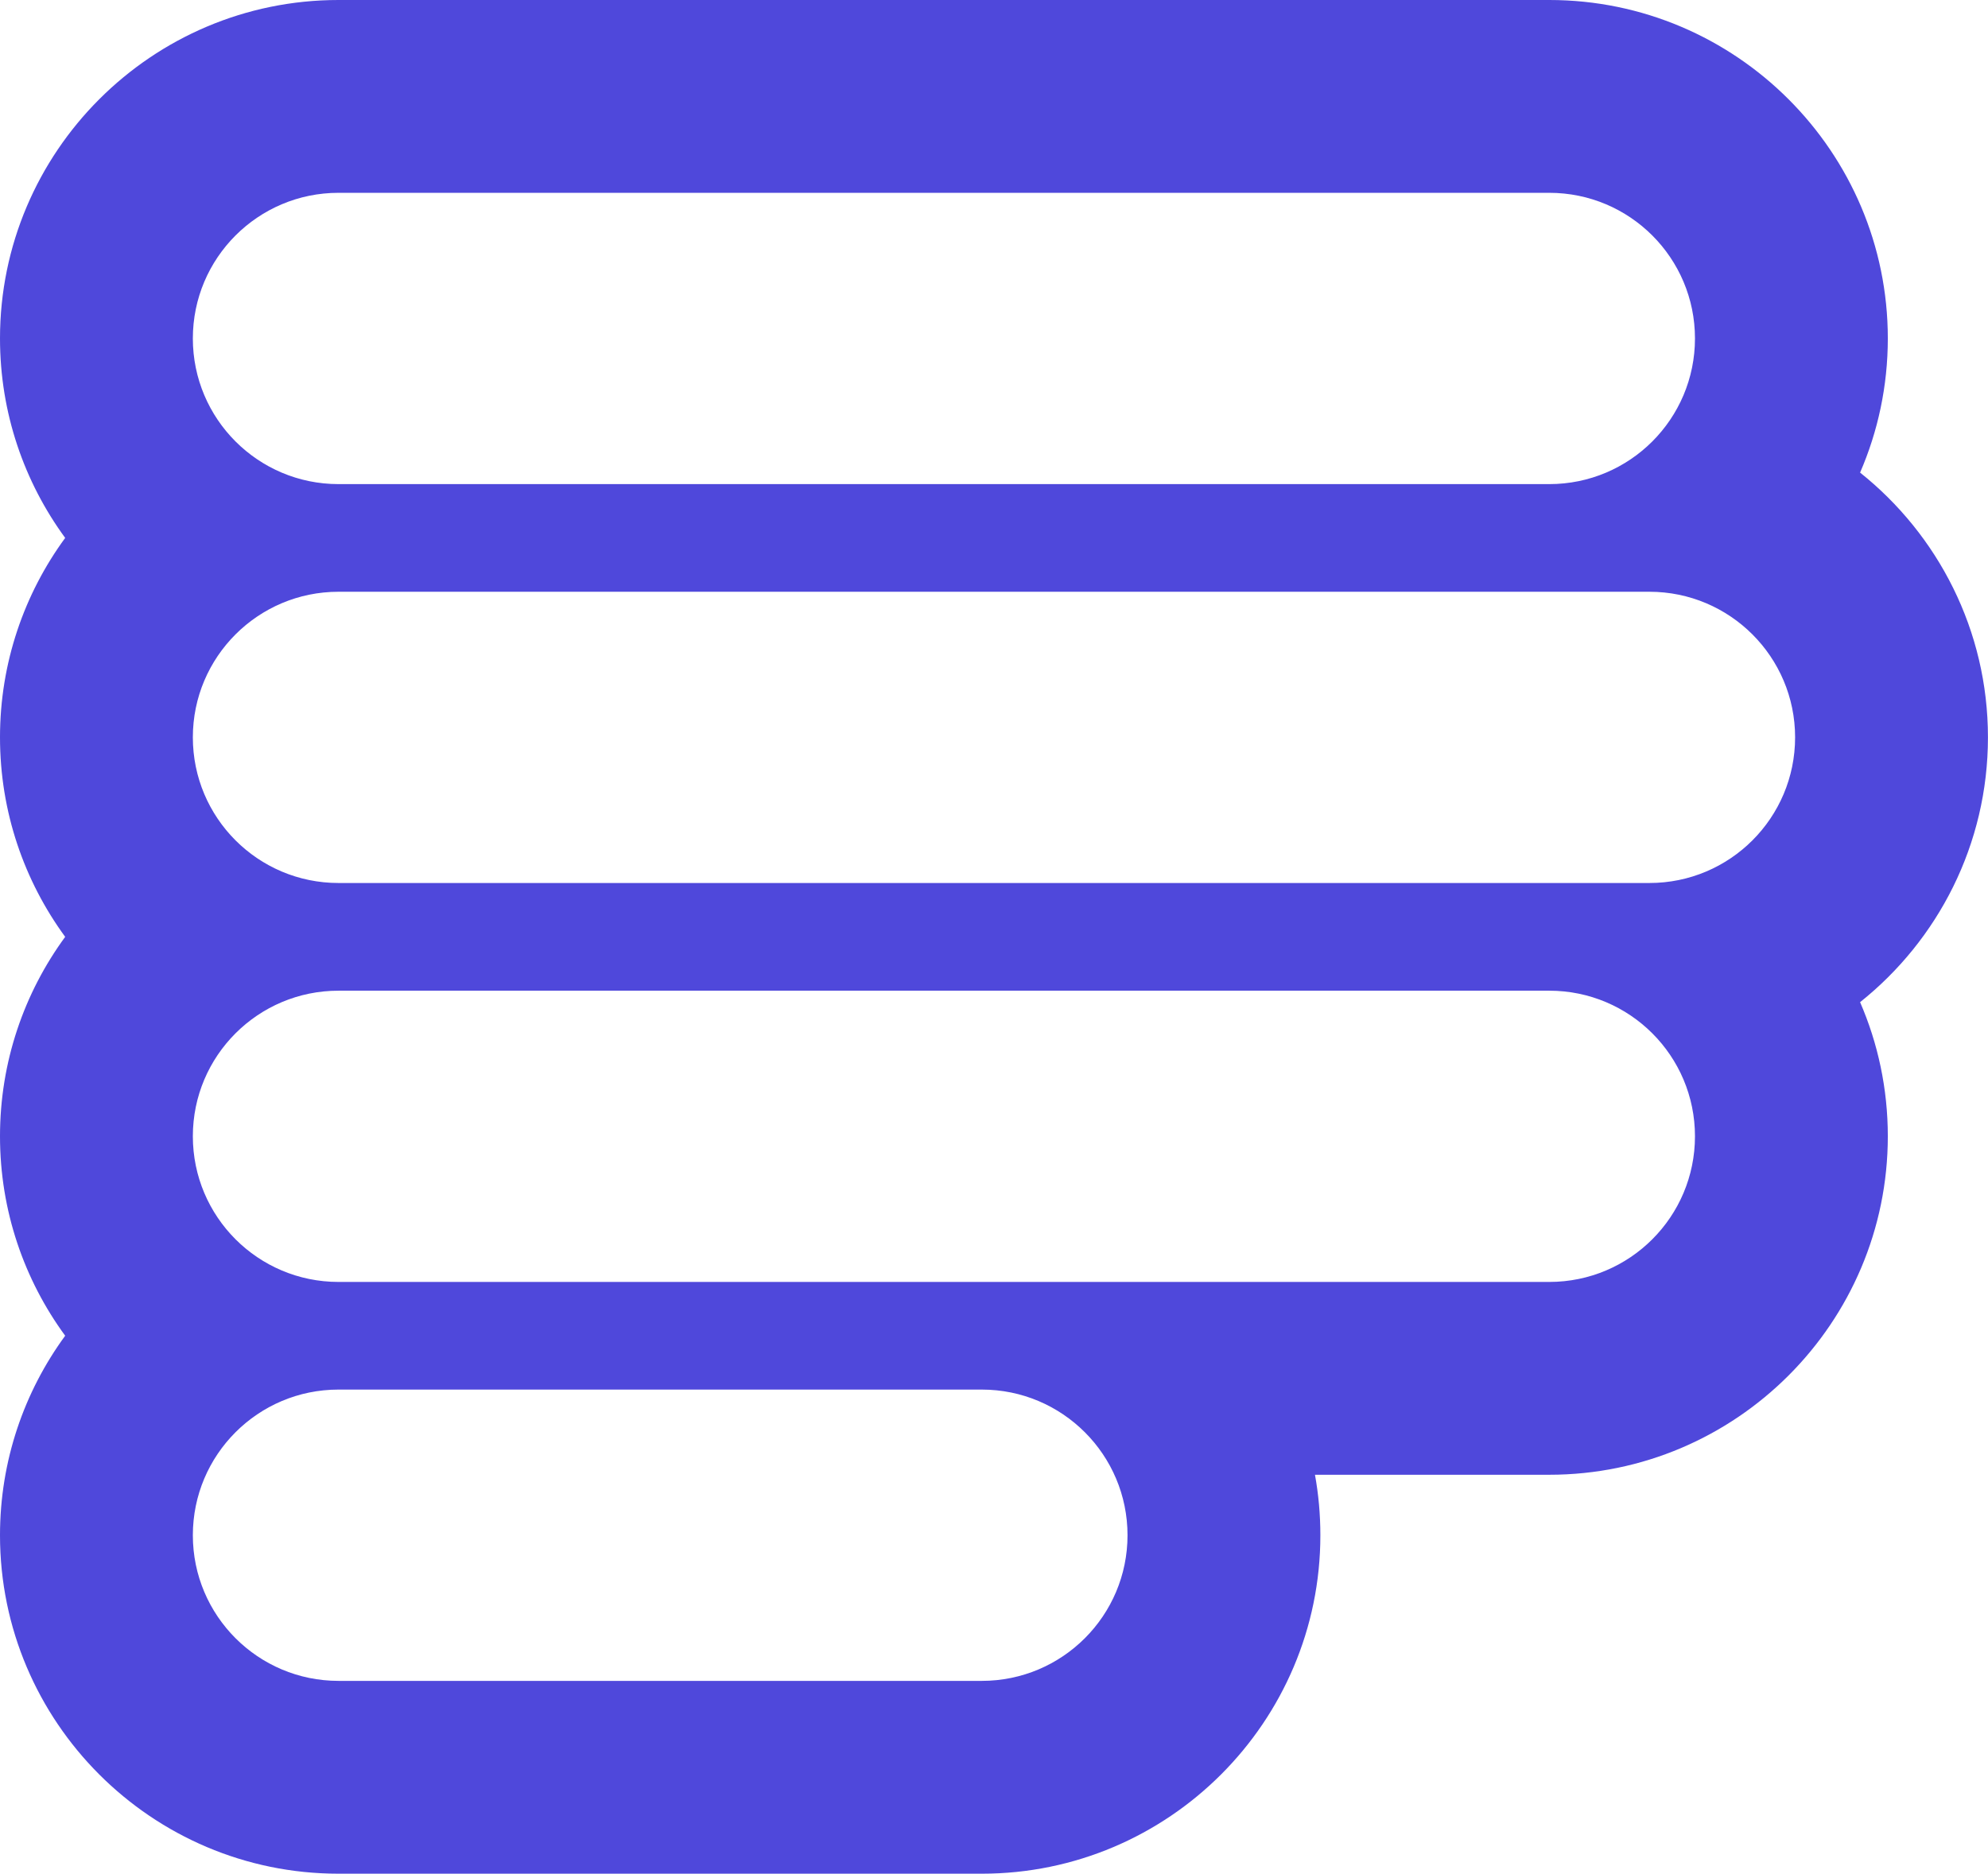 <svg xmlns="http://www.w3.org/2000/svg" width="41.235" height="38.869" viewBox="0 0 41.235 38.869"><defs><style>.a{fill:rgba(79,72,219,0);}.b,.c{stroke:none;}.c{fill:#4f48db;}</style></defs><g class="a" transform="translate(-5566 -2445)"><path class="b" d="M 5586.365 2481.87 L 5573.021 2481.87 C 5570.252 2481.87 5568 2479.617 5568 2476.849 C 5568 2475.134 5568.864 2473.617 5570.18 2472.711 C 5568.864 2471.804 5568 2470.287 5568 2468.572 C 5568 2466.857 5568.864 2465.341 5570.179 2464.435 C 5568.864 2463.528 5568 2462.011 5568 2460.296 C 5568 2458.582 5568.864 2457.065 5570.179 2456.159 C 5568.864 2455.253 5568 2453.736 5568 2452.021 C 5568 2449.252 5570.252 2447 5573.021 2447 L 5598.135 2447 C 5600.904 2447 5603.157 2449.252 5603.157 2452.021 C 5603.157 2453.377 5602.617 2454.609 5601.741 2455.513 C 5603.765 2456.161 5605.234 2458.061 5605.234 2460.296 C 5605.234 2462.533 5603.765 2464.432 5601.741 2465.081 C 5602.617 2465.985 5603.157 2467.217 5603.157 2468.572 C 5603.157 2471.341 5600.904 2473.594 5598.135 2473.594 L 5590.187 2473.594 C 5590.935 2474.471 5591.387 2475.608 5591.387 2476.849 C 5591.387 2479.617 5589.134 2481.87 5586.365 2481.87 Z"/><path class="c" d="M 5586.365 2479.87 C 5588.034 2479.87 5589.387 2478.517 5589.387 2476.849 C 5589.387 2475.18 5588.034 2473.827 5586.365 2473.827 L 5573.021 2473.827 C 5571.353 2473.827 5570 2475.18 5570 2476.849 C 5570 2478.517 5571.353 2479.87 5573.021 2479.87 L 5586.365 2479.87 M 5598.135 2471.594 C 5599.805 2471.594 5601.157 2470.241 5601.157 2468.572 C 5601.157 2466.904 5599.805 2465.552 5598.135 2465.552 L 5573.021 2465.552 C 5571.353 2465.552 5570 2466.904 5570 2468.572 C 5570 2470.241 5571.353 2471.594 5573.021 2471.594 L 5598.135 2471.594 M 5600.212 2463.318 C 5601.881 2463.318 5603.234 2461.966 5603.234 2460.296 C 5603.234 2458.629 5601.881 2457.276 5600.212 2457.276 L 5573.021 2457.276 C 5571.353 2457.276 5570 2458.629 5570 2460.296 C 5570 2461.966 5571.353 2463.318 5573.021 2463.318 L 5600.212 2463.318 M 5598.135 2455.043 C 5599.805 2455.043 5601.157 2453.69 5601.157 2452.021 C 5601.157 2450.353 5599.805 2449 5598.135 2449 L 5573.021 2449 C 5571.353 2449 5570 2450.353 5570 2452.021 C 5570 2453.69 5571.353 2455.043 5573.021 2455.043 L 5598.135 2455.043 M 5586.365 2483.87 L 5573.021 2483.87 C 5569.149 2483.87 5566 2480.72 5566 2476.849 C 5566 2475.303 5566.502 2473.872 5567.352 2472.71 C 5566.502 2471.549 5566 2470.118 5566 2468.572 C 5566 2467.026 5566.502 2465.596 5567.352 2464.435 C 5566.502 2463.273 5566 2461.843 5566 2460.296 C 5566 2458.751 5566.502 2457.32 5567.352 2456.159 C 5566.502 2454.998 5566 2453.567 5566 2452.021 C 5566 2448.15 5569.149 2445 5573.021 2445 L 5598.135 2445 C 5602.007 2445 5605.157 2448.15 5605.157 2452.021 C 5605.157 2453.009 5604.952 2453.95 5604.582 2454.804 C 5606.197 2456.092 5607.234 2458.075 5607.234 2460.296 C 5607.234 2462.518 5606.197 2464.502 5604.582 2465.79 C 5604.952 2466.643 5605.157 2467.584 5605.157 2468.572 C 5605.157 2472.444 5602.007 2475.594 5598.135 2475.594 L 5593.275 2475.594 C 5593.349 2476.001 5593.387 2476.421 5593.387 2476.849 C 5593.387 2480.72 5590.237 2483.87 5586.365 2483.87 Z"/></g></svg>